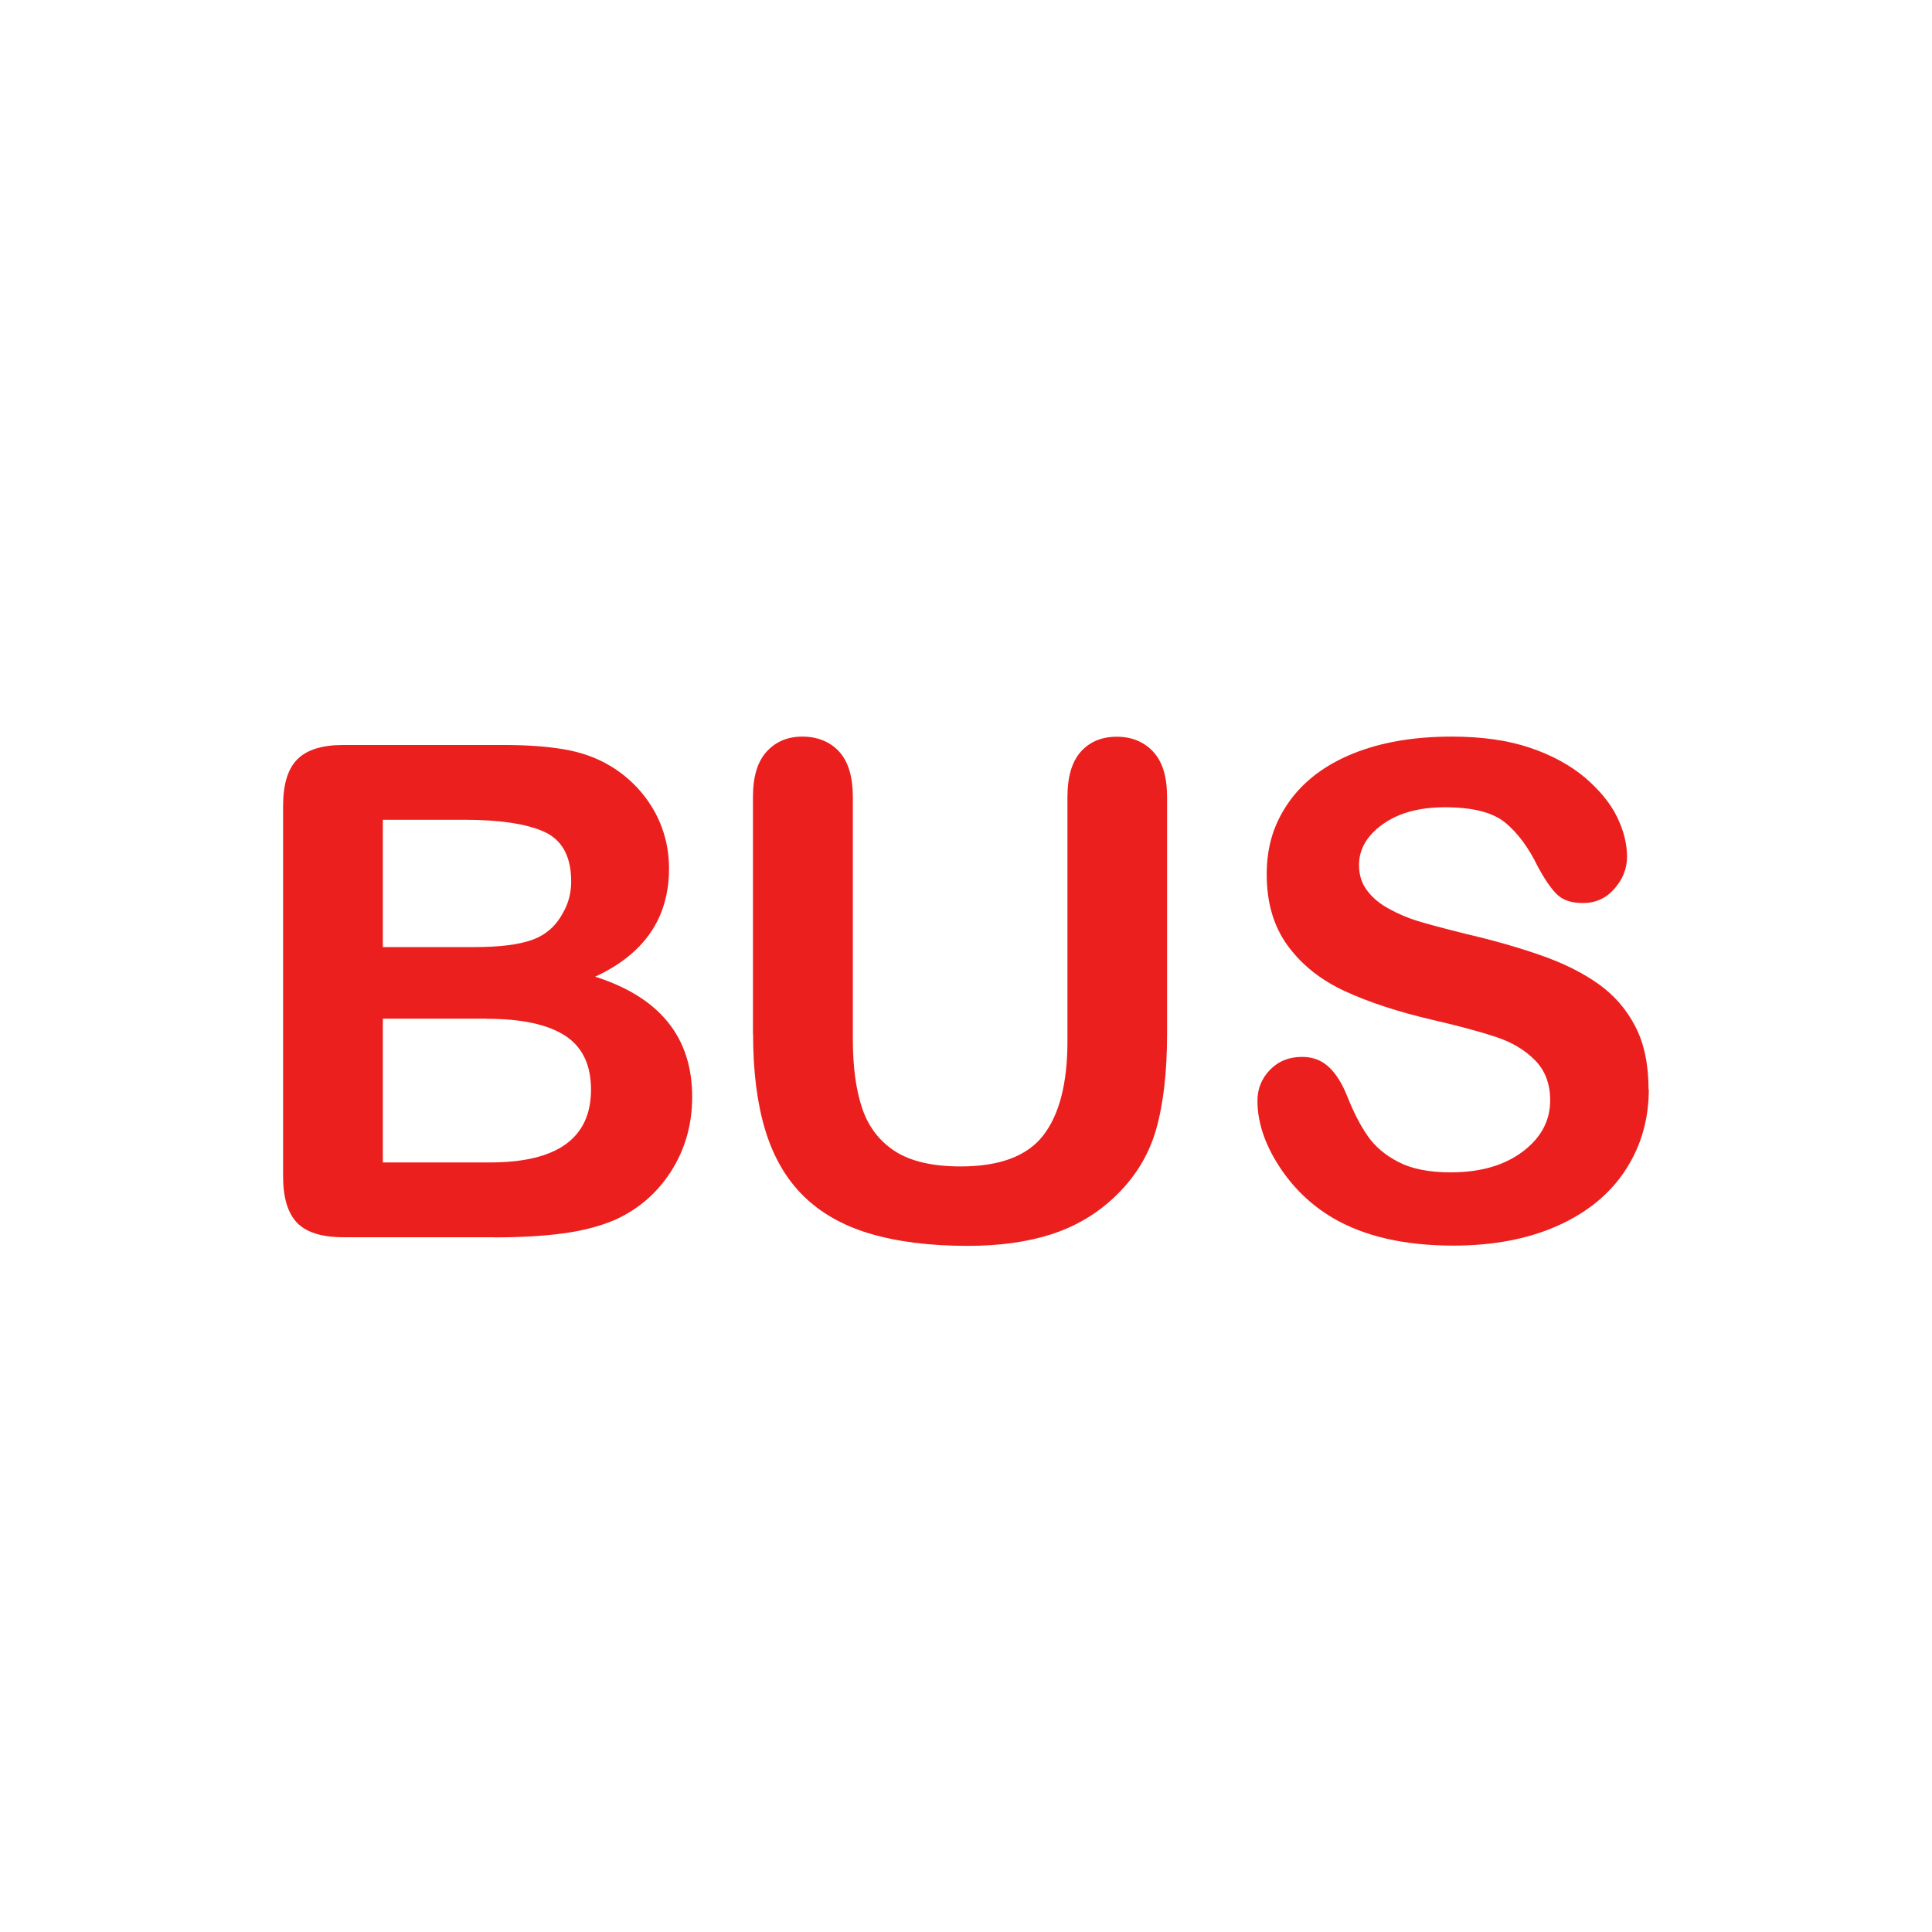<?xml version="1.0" encoding="UTF-8"?>
<svg id="Ebene_1" data-name="Ebene 1" xmlns="http://www.w3.org/2000/svg" viewBox="0 0 150.08 150.08">
  <defs>
    <style>
      .cls-1 {
        fill: none;
      }

      .cls-2 {
        fill: #eb201e;
      }
    </style>
  </defs>
  <circle class="cls-1" cx="75.04" cy="75.04" r="75.04"/>
  <g>
    <path class="cls-2" d="M38.37,96.11h-11.69c-1.69,0-2.89-.38-3.61-1.13s-1.08-1.96-1.08-3.61v-28.75c0-1.69.37-2.9,1.11-3.64.74-.74,1.93-1.11,3.59-1.11h12.39c1.83,0,3.41.11,4.75.34,1.34.23,2.54.66,3.6,1.3.9.54,1.7,1.22,2.4,2.05.69.83,1.23,1.74,1.59,2.74.37,1,.55,2.06.55,3.17,0,3.83-1.91,6.63-5.74,8.4,5.03,1.6,7.54,4.71,7.54,9.34,0,2.14-.55,4.07-1.64,5.78-1.1,1.71-2.57,2.98-4.43,3.8-1.17.49-2.5.83-4.02,1.03-1.51.2-3.28.3-5.3.3ZM29.74,63.68v9.89h7.1c1.93,0,3.42-.18,4.47-.55s1.86-1.06,2.41-2.09c.43-.73.65-1.55.65-2.45,0-1.93-.69-3.21-2.06-3.85-1.37-.63-3.47-.95-6.29-.95h-6.29ZM37.8,79.13h-8.06v11.17h8.32c5.23,0,7.85-1.89,7.85-5.66,0-1.93-.68-3.33-2.03-4.2-1.36-.87-3.38-1.3-6.08-1.3Z"/>
    <path class="cls-2" d="M58.49,80.3v-18.39c0-1.57.35-2.74,1.06-3.52s1.63-1.17,2.78-1.17,2.15.39,2.86,1.17,1.06,1.96,1.06,3.52v18.81c0,2.14.24,3.93.72,5.36s1.33,2.55,2.54,3.34c1.22.79,2.92,1.19,5.11,1.19,3.03,0,5.17-.8,6.42-2.41,1.25-1.61,1.88-4.05,1.88-7.32v-18.96c0-1.58.35-2.76,1.04-3.53.69-.77,1.63-1.16,2.79-1.16s2.11.39,2.83,1.16c.72.77,1.08,1.95,1.08,3.53v18.39c0,2.99-.29,5.49-.87,7.49-.58,2-1.68,3.76-3.3,5.27-1.39,1.29-3.01,2.23-4.85,2.82-1.84.59-4,.89-6.47.89-2.94,0-5.47-.32-7.59-.95-2.12-.63-3.85-1.62-5.19-2.95-1.34-1.33-2.32-3.03-2.95-5.11-.63-2.08-.94-4.56-.94-7.45Z"/>
    <path class="cls-2" d="M128.08,84.63c0,2.31-.6,4.39-1.79,6.23-1.19,1.84-2.93,3.29-5.23,4.33s-5.02,1.57-8.17,1.57c-3.77,0-6.89-.71-9.34-2.14-1.74-1.03-3.15-2.4-4.24-4.11-1.09-1.71-1.63-3.38-1.63-5,0-.94.33-1.74.98-2.41.65-.67,1.48-1,2.49-1,.82,0,1.51.26,2.07.78s1.05,1.3,1.45,2.32c.49,1.22,1.01,2.24,1.58,3.05.57.82,1.36,1.49,2.39,2.02,1.03.53,2.37.8,4.04.8,2.3,0,4.16-.53,5.59-1.6s2.15-2.4,2.15-4c0-1.27-.39-2.3-1.16-3.09-.77-.79-1.77-1.4-3-1.81s-2.87-.86-4.92-1.33c-2.75-.64-5.05-1.4-6.9-2.26s-3.32-2.03-4.41-3.52-1.63-3.33-1.63-5.54.57-3.97,1.72-5.61c1.15-1.63,2.81-2.89,4.98-3.77,2.17-.88,4.73-1.32,7.67-1.32,2.35,0,4.38.29,6.09.87,1.71.58,3.13,1.36,4.27,2.32,1.13.97,1.96,1.98,2.48,3.04.52,1.06.78,2.1.78,3.1,0,.92-.33,1.75-.98,2.49-.65.74-1.46,1.11-2.44,1.11-.89,0-1.56-.22-2.02-.67s-.96-1.17-1.5-2.18c-.7-1.44-1.53-2.57-2.5-3.38-.97-.81-2.54-1.21-4.7-1.21-2,0-3.61.44-4.84,1.32-1.23.88-1.84,1.94-1.84,3.17,0,.77.21,1.43.63,1.98.42.56.99,1.04,1.72,1.43.73.4,1.47.71,2.22.94.75.23,1.98.56,3.7.99,2.16.5,4.11,1.06,5.86,1.67,1.75.61,3.23,1.35,4.46,2.22,1.23.87,2.18,1.97,2.87,3.3s1.03,2.96,1.03,4.89Z"/>
  </g>
</svg>